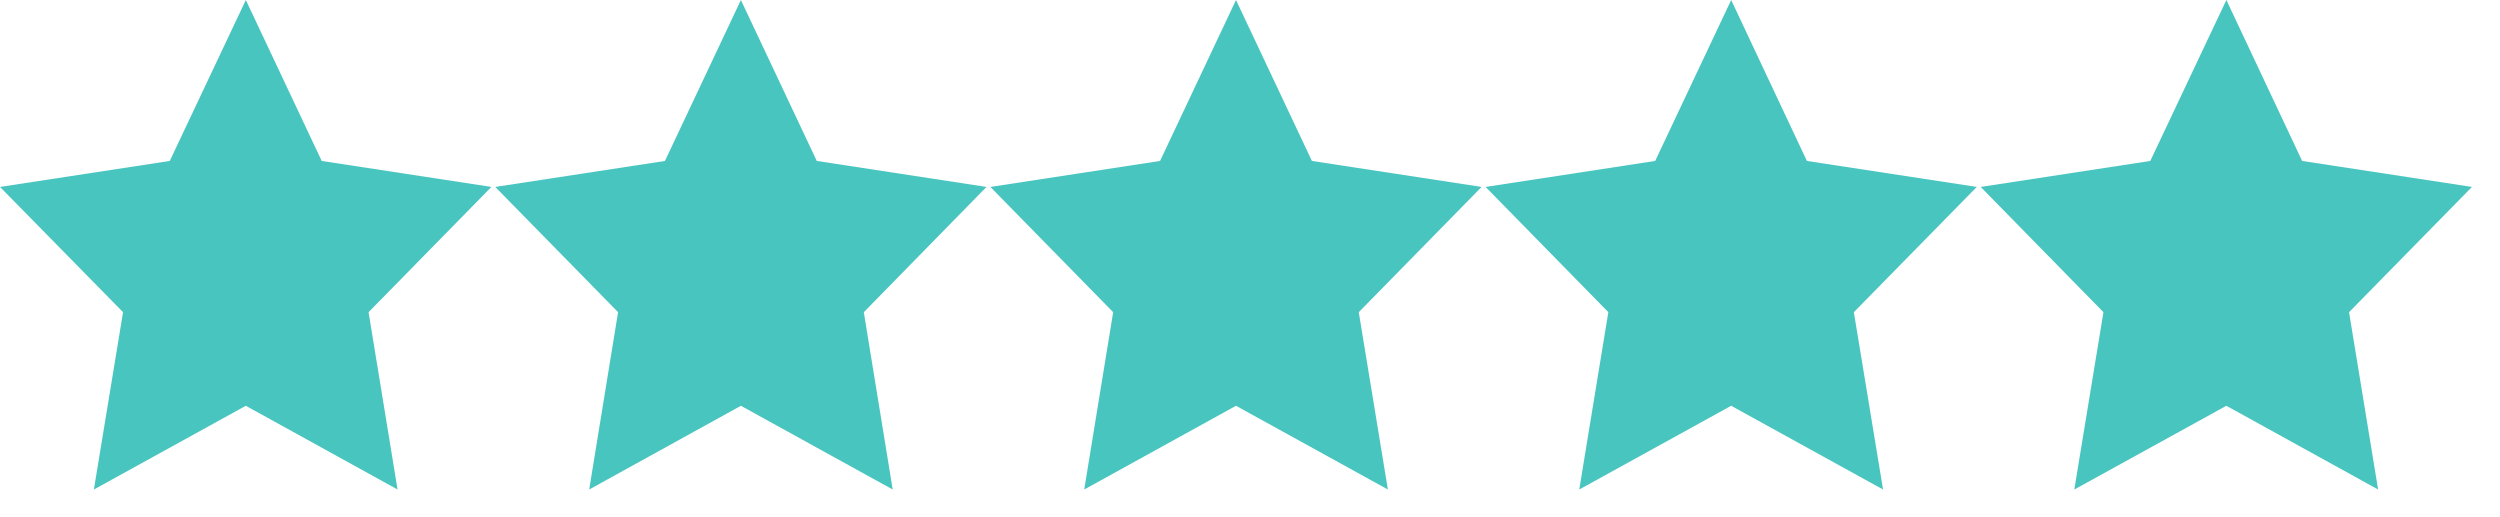 <?xml version="1.0" encoding="utf-8"?>
<!-- Generator: Adobe Illustrator 16.0.4, SVG Export Plug-In . SVG Version: 6.00 Build 0)  -->
<!DOCTYPE svg PUBLIC "-//W3C//DTD SVG 1.1//EN" "http://www.w3.org/Graphics/SVG/1.1/DTD/svg11.dtd">
<svg version="1.1" id="Vrstva_1" xmlns="http://www.w3.org/2000/svg" xmlns:xlink="http://www.w3.org/1999/xlink" x="0px" y="0px"
	 width="87px" height="18px" viewBox="0 0 87 18" enable-background="new 0 0 87 18" xml:space="preserve">
<g>
	<g>
		<path fill="#49C5C0" d="M11.196,5.601L8.555,0L5.908,5.601L0,6.505l4.282,4.359l-1.015,6.171l5.287-2.914l5.281,2.914
			l-1.009-6.171l4.275-4.359L11.196,5.601z M28.424,5.601L25.783,0L23.14,5.601l-5.905,0.904l4.274,4.359l-1.005,6.171l5.279-2.914
			l5.283,2.914l-1.005-6.171l4.269-4.359L28.424,5.601z M45.655,5.601L43.013,0L40.37,5.601l-5.905,0.904l4.273,4.359l-1.007,6.171
			l5.281-2.914l5.286,2.914l-1.013-6.171l4.274-4.359L45.655,5.601z M62.88,5.601L60.245,0l-2.645,5.601l-5.901,0.904l4.271,4.359
			l-1.012,6.171l5.286-2.914l5.286,2.914l-1.016-6.171l4.278-4.359L62.88,5.601z M86.024,6.505l-5.909-0.904L77.478,0L74.83,5.601
			l-5.902,0.904l4.272,4.359l-1.014,6.171l5.291-2.914l5.281,2.914l-1.011-6.171L86.024,6.505z"/>
	</g>
</g>
</svg>

